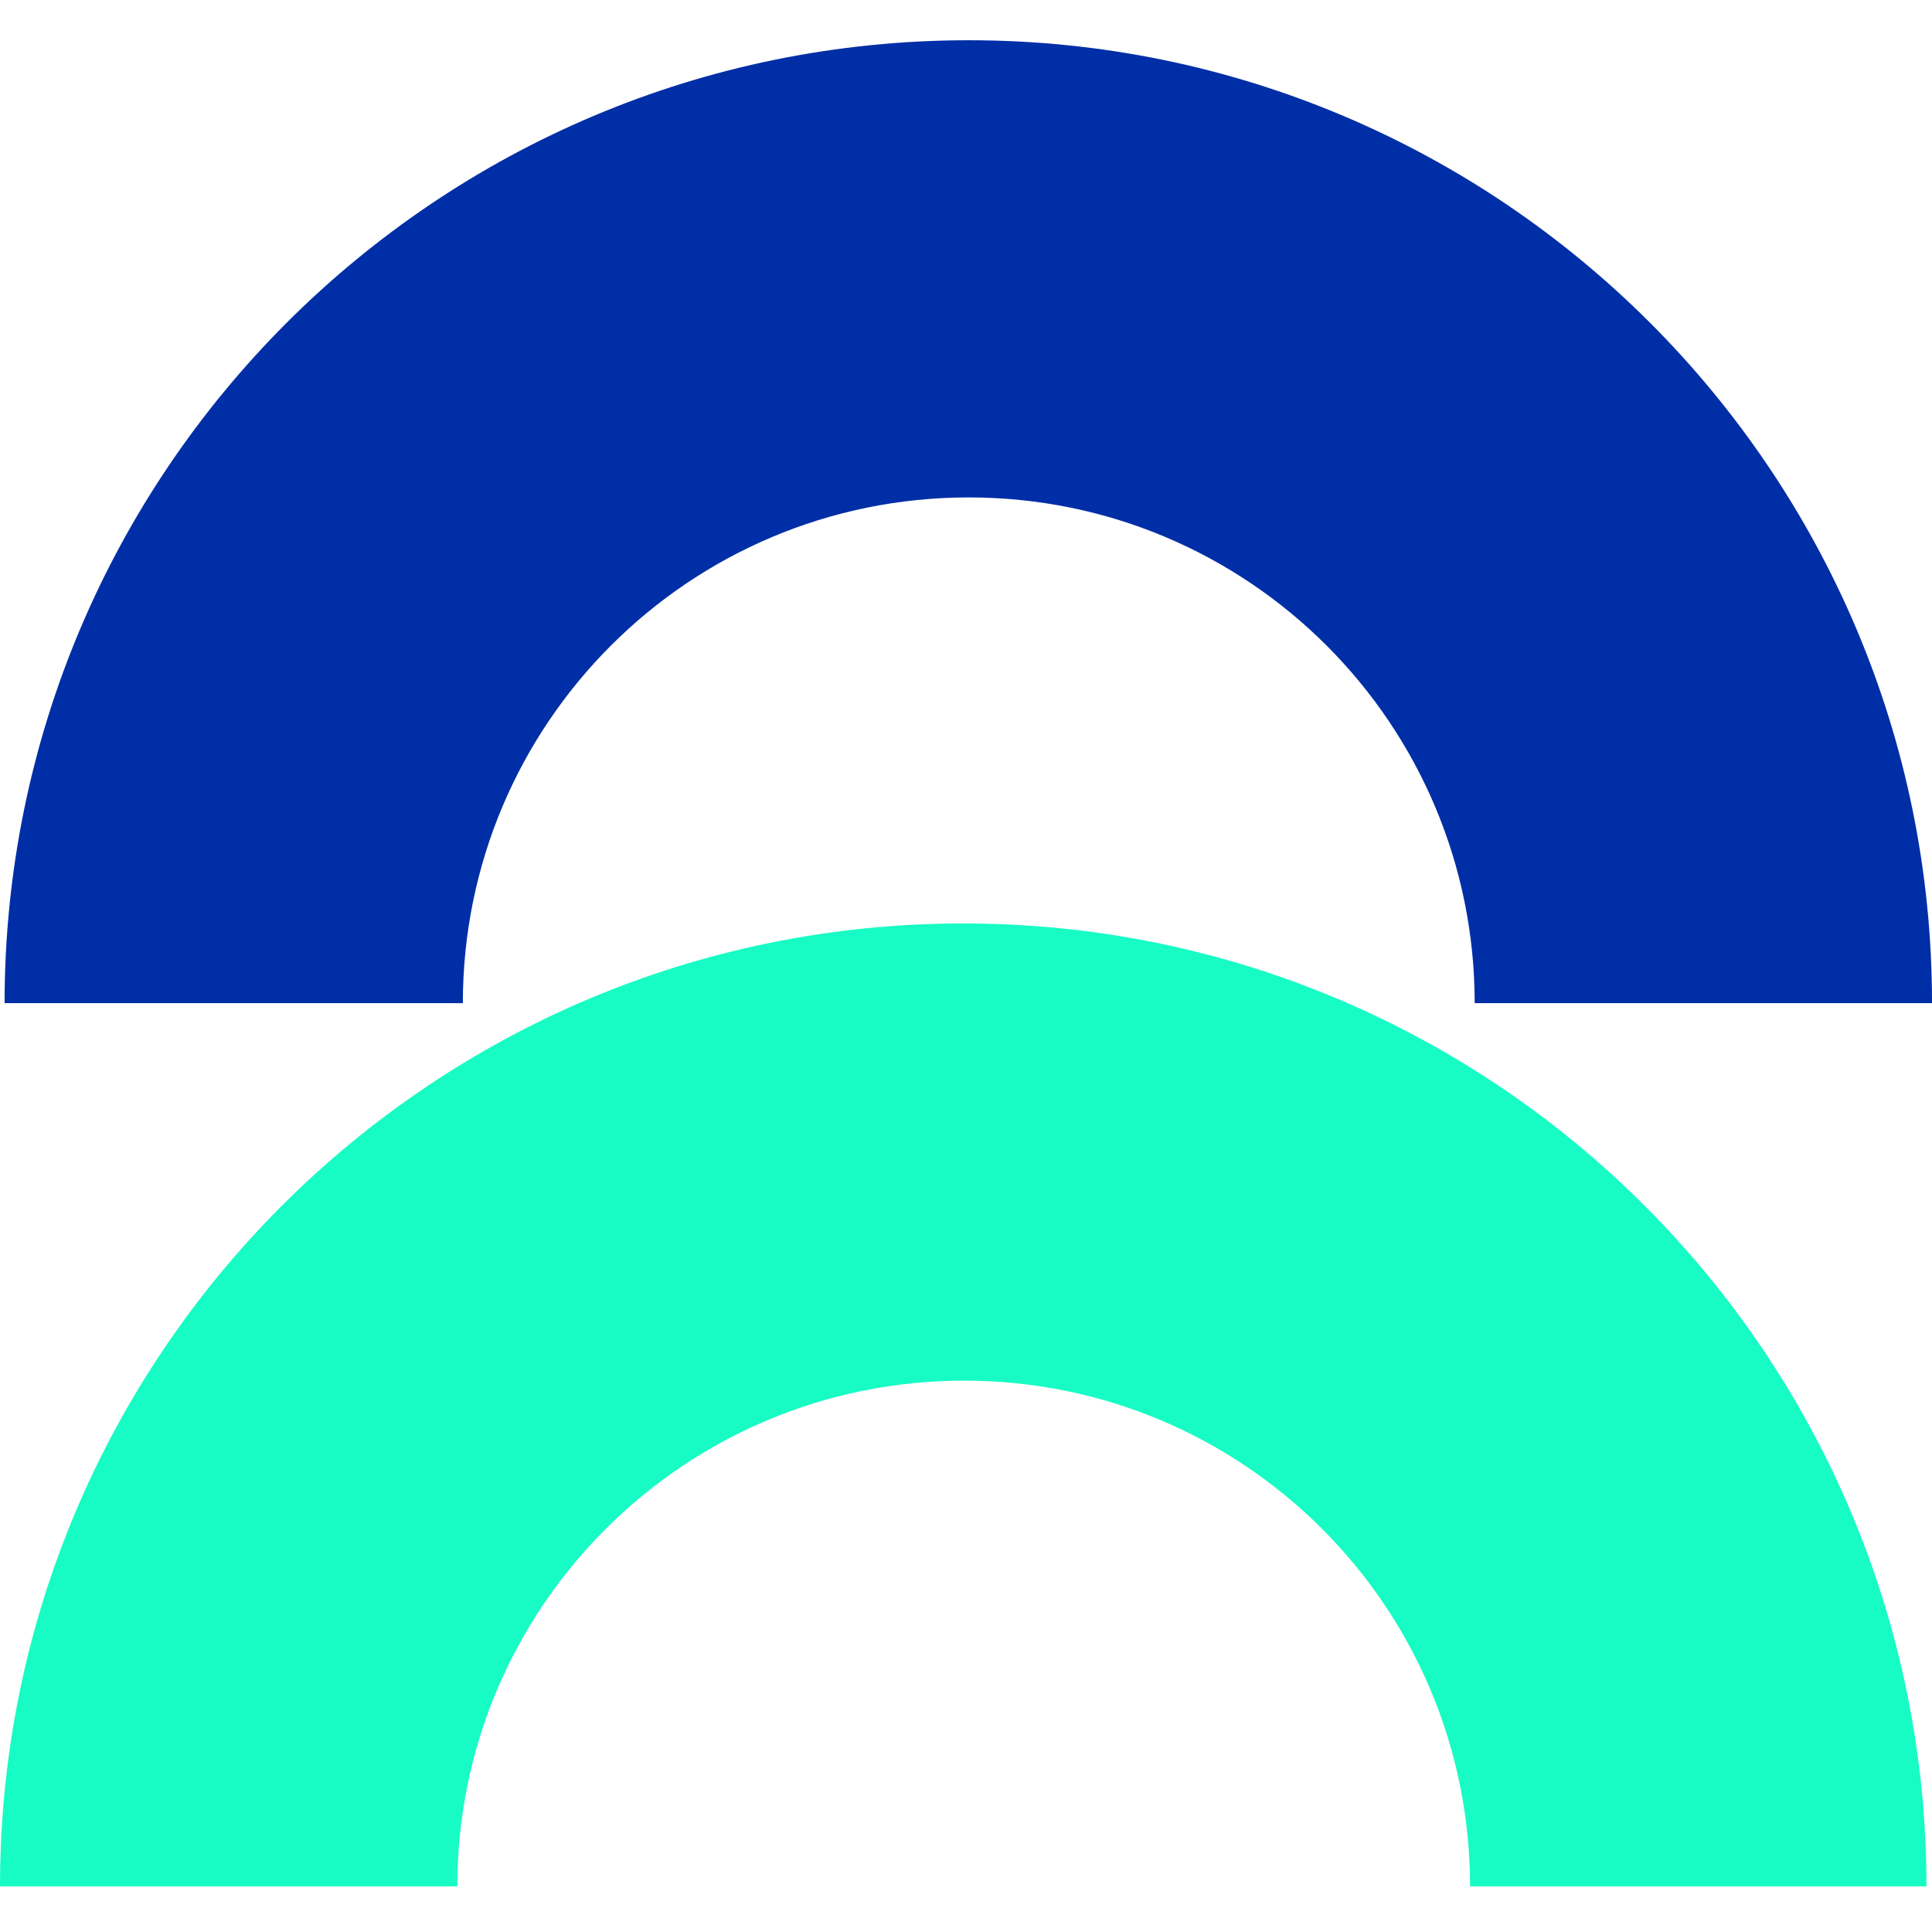 <?xml version="1.0" encoding="UTF-8"?>
<svg xmlns="http://www.w3.org/2000/svg" width="88" height="88" viewBox="0 0 88 88" fill="none">
  <g clip-path="url(#clip0_1_99963)">
    <path d="M21.082 45.693C21.082 32.965 31.393 22.657 44.126 22.657C56.858 22.657 67.17 32.965 67.17 45.693H88.001C88.001 21.489 68.338 1.833 44.126 1.833C19.872 1.833 0.209 21.489 0.209 45.693H21.082Z" fill="#002EA6"></path>
    <path d="M66.96 85.922C66.96 73.194 56.649 62.886 43.916 62.886C31.184 62.886 20.831 73.194 20.831 85.922H0C0 61.676 19.662 42.062 43.875 42.062C68.129 42.062 87.749 61.718 87.749 85.922H66.96Z" fill="#17FCC4"></path>
  </g>
  <defs>
    <clipPath id="clip0_1_99963">
      <rect width="88" height="88" fill="white"></rect>
    </clipPath>
  </defs>
</svg>
